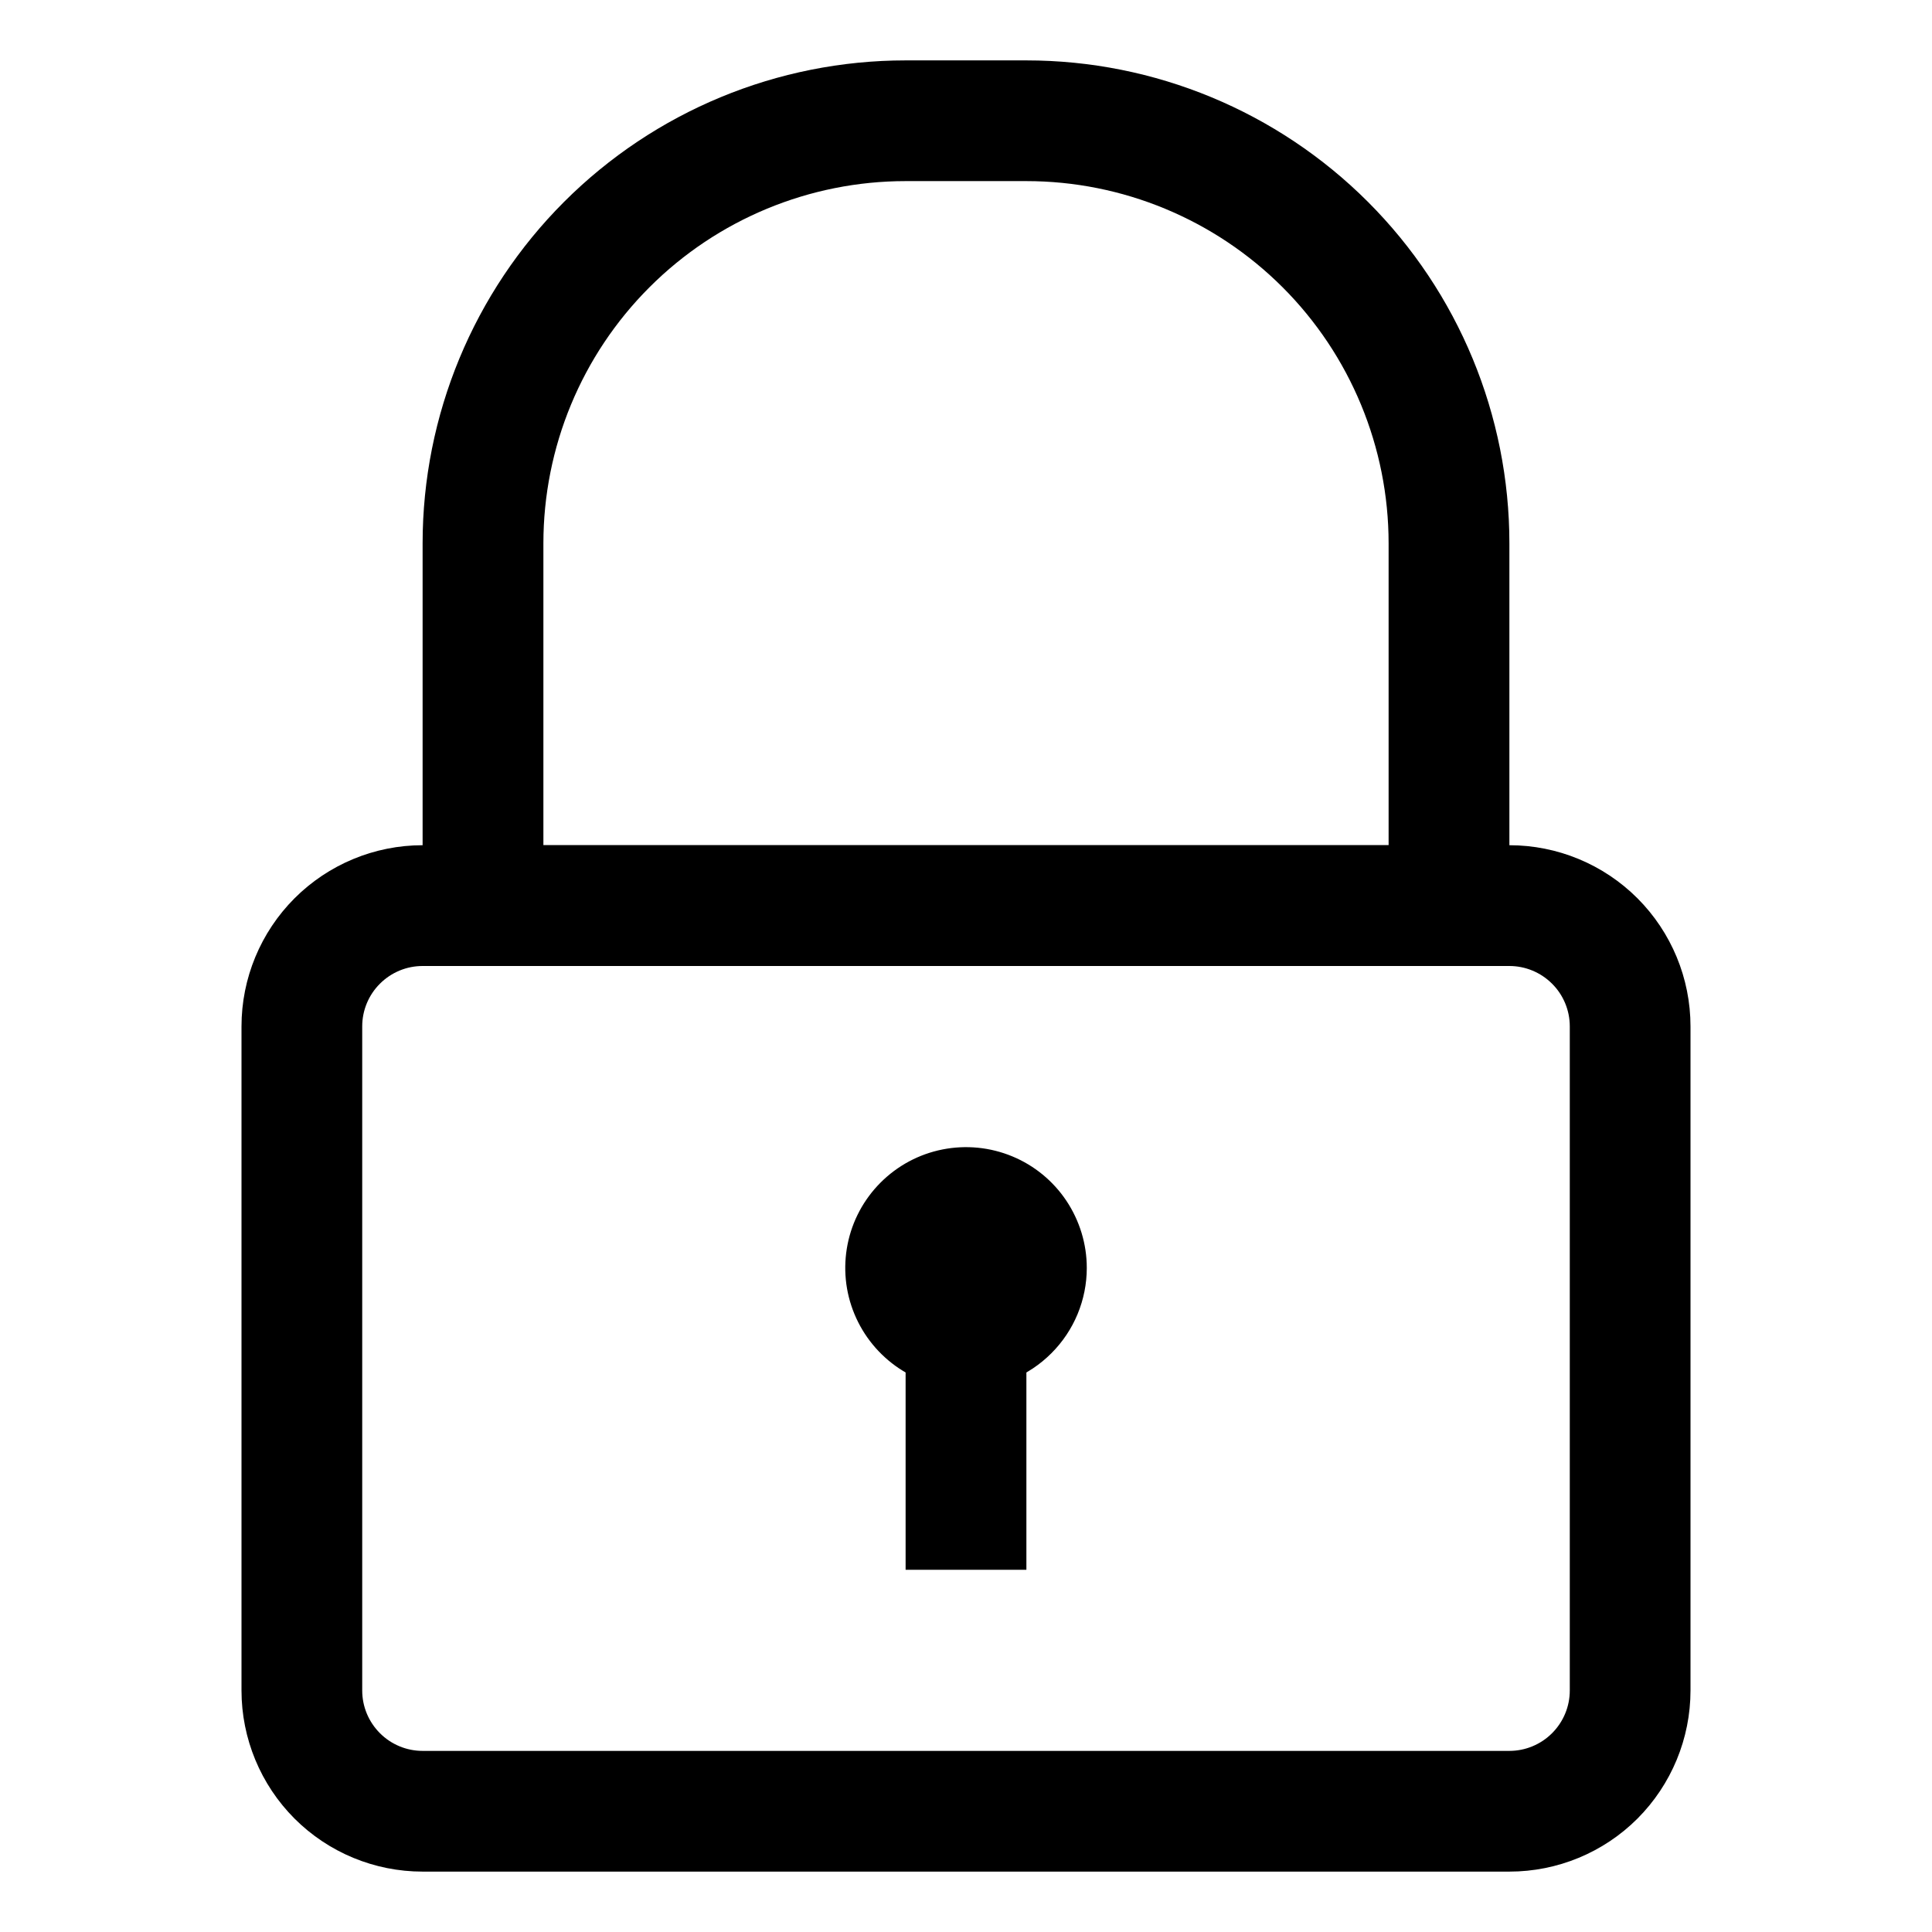 <svg width="27" height="27" viewBox="0 0 27 27" fill="none" xmlns="http://www.w3.org/2000/svg">
<path d="M21.094 26.156H5.906C5.235 26.156 4.591 25.89 4.116 25.415C3.642 24.94 3.375 24.296 3.375 23.625V14.344C3.375 13.672 3.642 13.029 4.116 12.554C4.591 12.079 5.235 11.812 5.906 11.812H21.094C21.765 11.812 22.409 12.079 22.884 12.554C23.358 13.029 23.625 13.672 23.625 14.344V23.625C23.625 24.296 23.358 24.94 22.884 25.415C22.409 25.89 21.765 26.156 21.094 26.156ZM5.906 13.5C5.682 13.5 5.468 13.589 5.31 13.747C5.151 13.905 5.062 14.12 5.062 14.344V23.625C5.062 23.849 5.151 24.063 5.31 24.222C5.468 24.38 5.682 24.469 5.906 24.469H21.094C21.317 24.469 21.532 24.38 21.69 24.222C21.849 24.063 21.938 23.849 21.938 23.625V14.344C21.938 14.12 21.849 13.905 21.69 13.747C21.532 13.589 21.317 13.5 21.094 13.5H5.906Z" fill="black"/>
<path d="M20.25 13.5H6.75C6.526 13.5 6.312 13.411 6.153 13.253C5.995 13.095 5.906 12.88 5.906 12.656V7.594C5.906 5.804 6.617 4.087 7.883 2.821C9.149 1.555 10.866 0.844 12.656 0.844H14.344C16.134 0.844 17.851 1.555 19.117 2.821C20.383 4.087 21.094 5.804 21.094 7.594V12.656C21.094 12.88 21.005 13.095 20.847 13.253C20.688 13.411 20.474 13.5 20.25 13.5ZM7.594 11.812H19.406V7.594C19.406 6.251 18.873 4.963 17.924 4.014C16.974 3.065 15.686 2.531 14.344 2.531H12.656C11.314 2.531 10.026 3.065 9.077 4.014C8.127 4.963 7.594 6.251 7.594 7.594V11.812Z" fill="black"/>
<path d="M13.5 19.406C13.166 19.406 12.84 19.307 12.562 19.122C12.285 18.936 12.069 18.673 11.941 18.364C11.813 18.056 11.78 17.717 11.845 17.39C11.91 17.062 12.071 16.762 12.307 16.526C12.543 16.29 12.843 16.129 13.171 16.064C13.498 15.999 13.837 16.032 14.146 16.16C14.454 16.287 14.718 16.504 14.903 16.781C15.088 17.059 15.188 17.385 15.188 17.719C15.188 18.166 15.01 18.596 14.693 18.912C14.377 19.229 13.948 19.406 13.5 19.406Z" fill="black"/>
<path d="M14.344 18.562H12.656V21.938H14.344V18.562Z" fill="black"/>
</svg>

